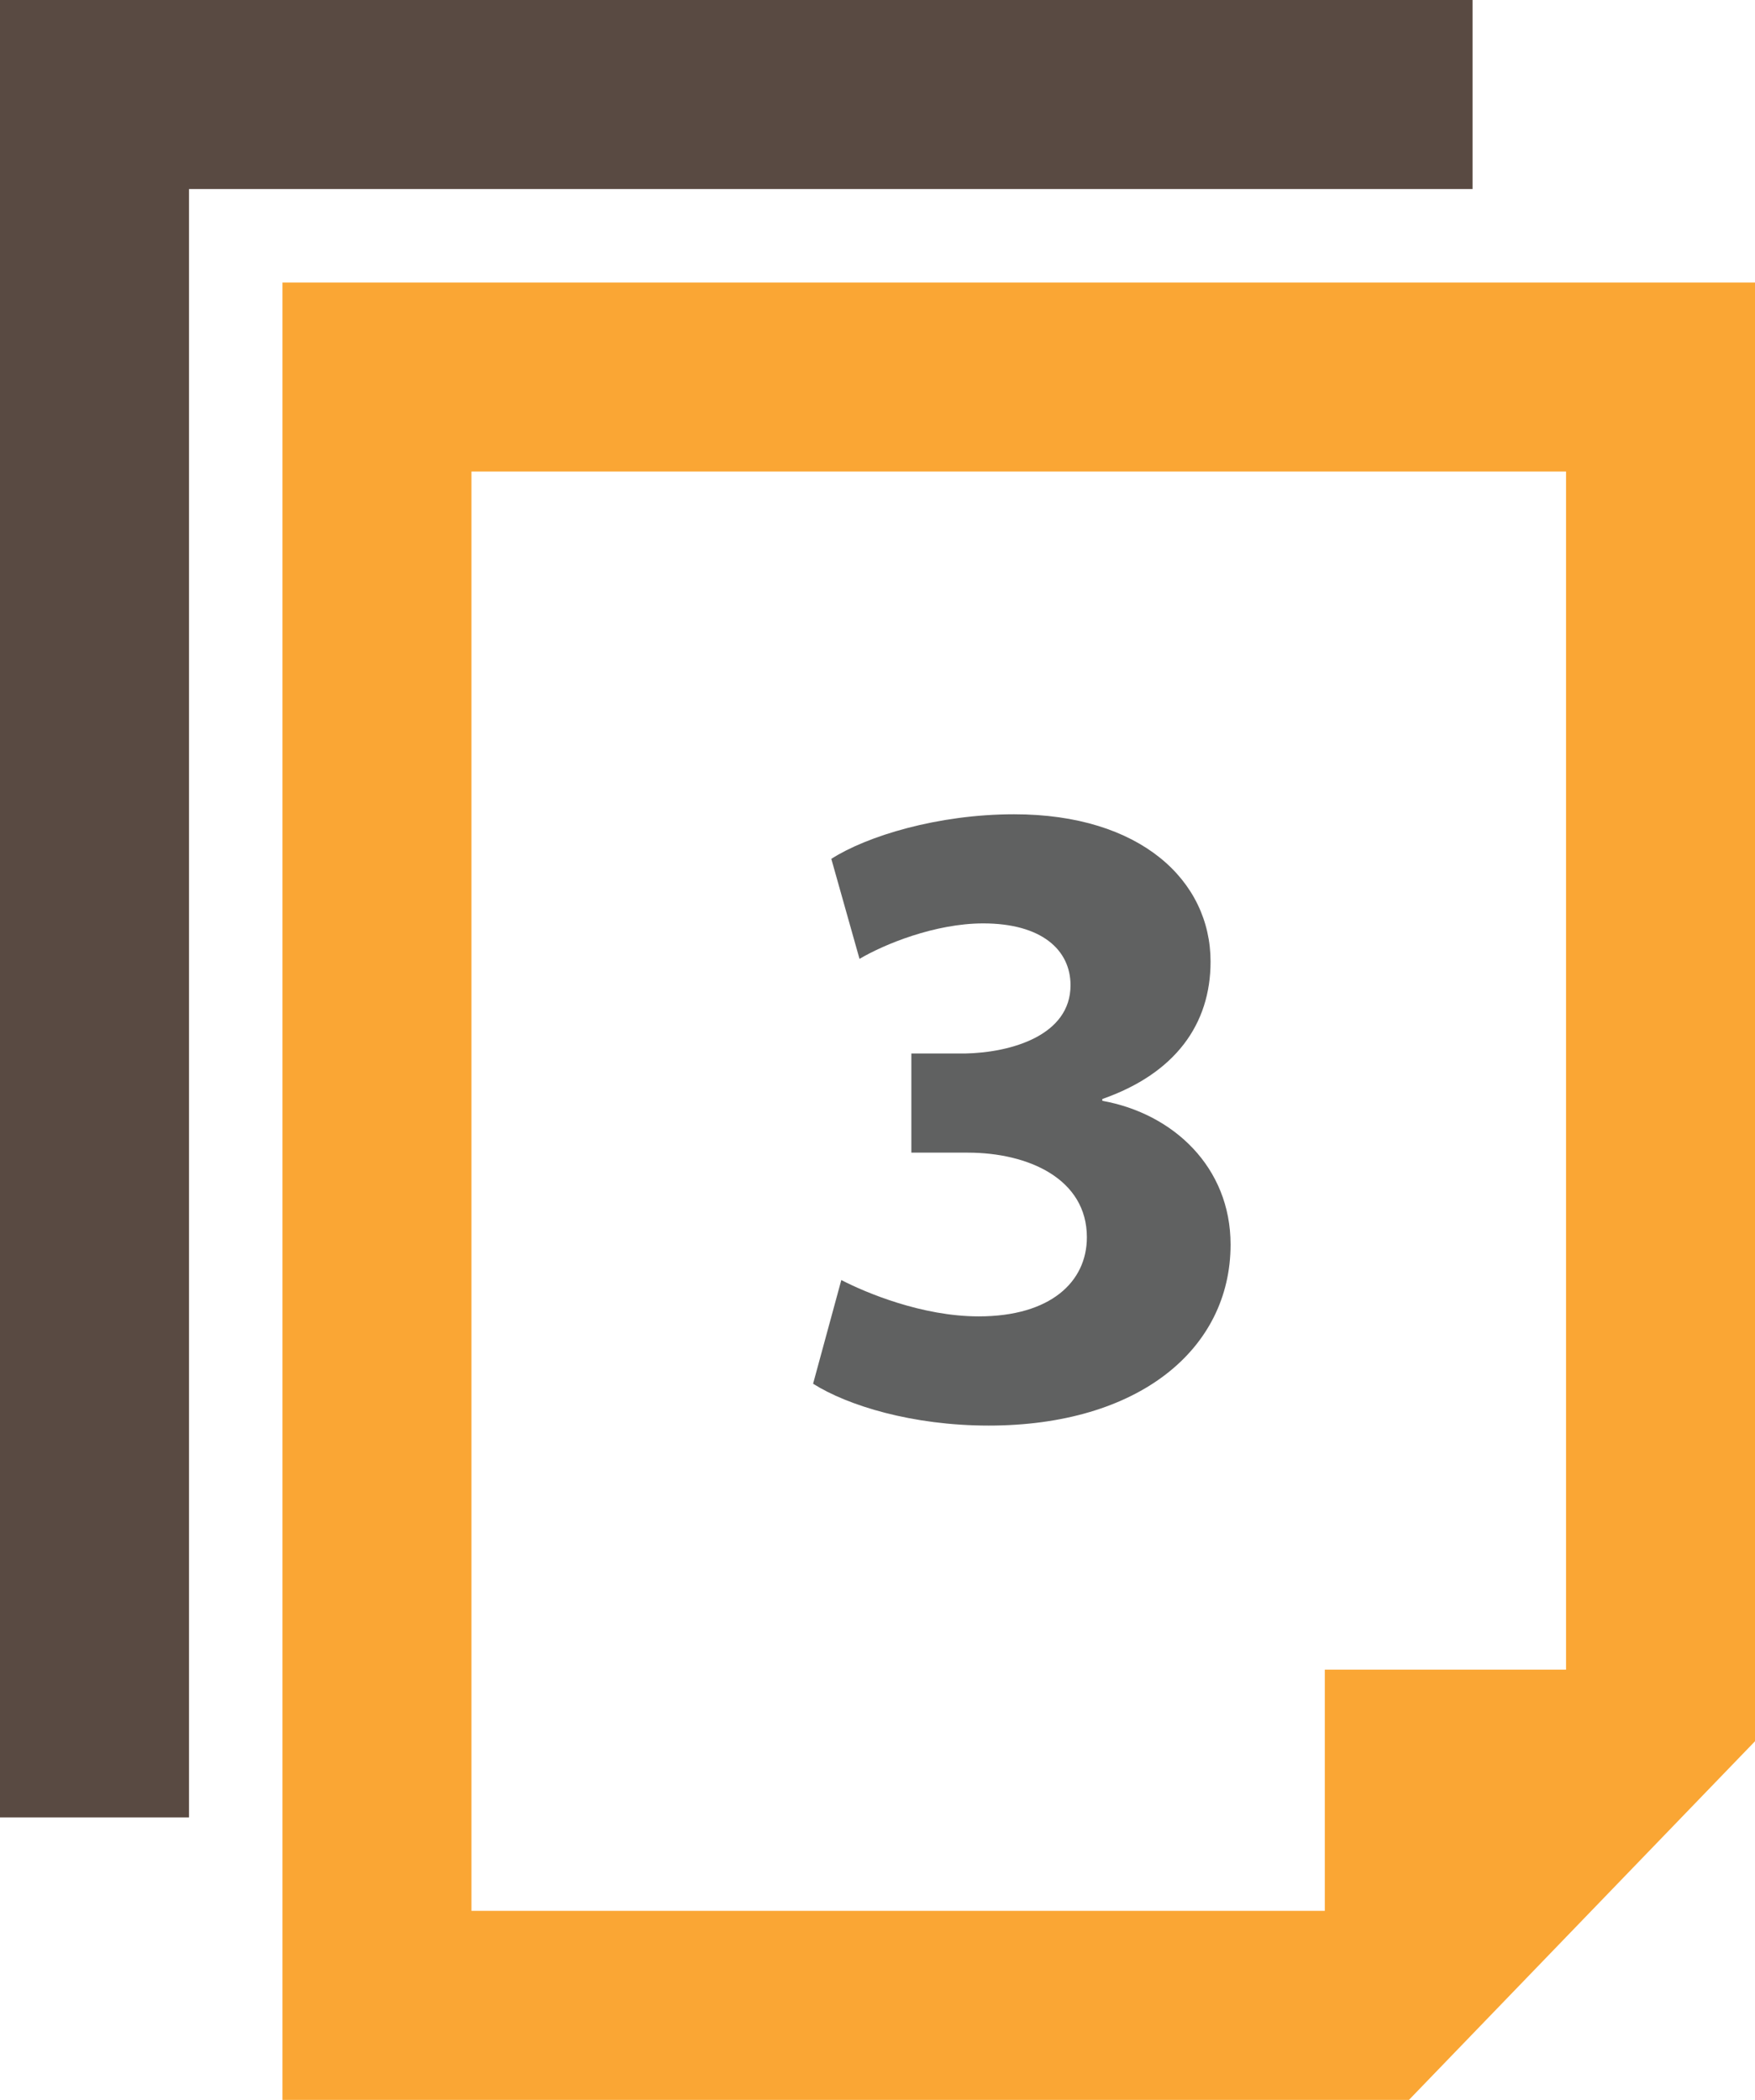 <?xml version="1.0" encoding="utf-8"?>
<!-- Generator: Adobe Illustrator 16.0.0, SVG Export Plug-In . SVG Version: 6.00 Build 0)  -->
<!DOCTYPE svg PUBLIC "-//W3C//DTD SVG 1.1//EN" "http://www.w3.org/Graphics/SVG/1.1/DTD/svg11.dtd">
<svg version="1.1" id="Layer_1" xmlns="http://www.w3.org/2000/svg" xmlns:xlink="http://www.w3.org/1999/xlink" x="0px" y="0px"
	 width="69.454px" height="83.092px" viewBox="15.471 8.256 69.454 83.092" enable-background="new 15.471 8.256 69.454 83.092"
	 xml:space="preserve">
<polygon fill="#594A42" points="15.471,8.256 15.471,80.17 22.951,80.17 22.951,15.736 73.748,15.736 73.748,8.256 "/>
<path fill="#FAA634" d="M26.649,19.435v71.913h44.58l13.696-14.192v-57.72H26.649z M77.447,74.322H67.9v9.545H34.129V26.915h43.318
	V74.322z"/>
<g>
	<path fill="#606161" d="M48.766,58.906c0.972,0.504,3.203,1.438,5.436,1.438c2.843,0,4.282-1.366,4.282-3.131
		c0-2.304-2.303-3.348-4.715-3.348h-2.231v-3.923h2.124c1.836-0.036,4.175-0.72,4.175-2.7c0-1.404-1.151-2.448-3.455-2.448
		c-1.907,0-3.924,0.828-4.896,1.404L48.37,42.24c1.404-0.9,4.212-1.764,7.235-1.764c5.004,0,7.774,2.627,7.774,5.831
		c0,2.484-1.403,4.427-4.284,5.436v0.071c2.809,0.504,5.076,2.627,5.076,5.688c0,4.141-3.636,7.163-9.574,7.163
		c-3.023,0-5.58-0.791-6.948-1.656L48.766,58.906z"/>
</g>
</svg>
